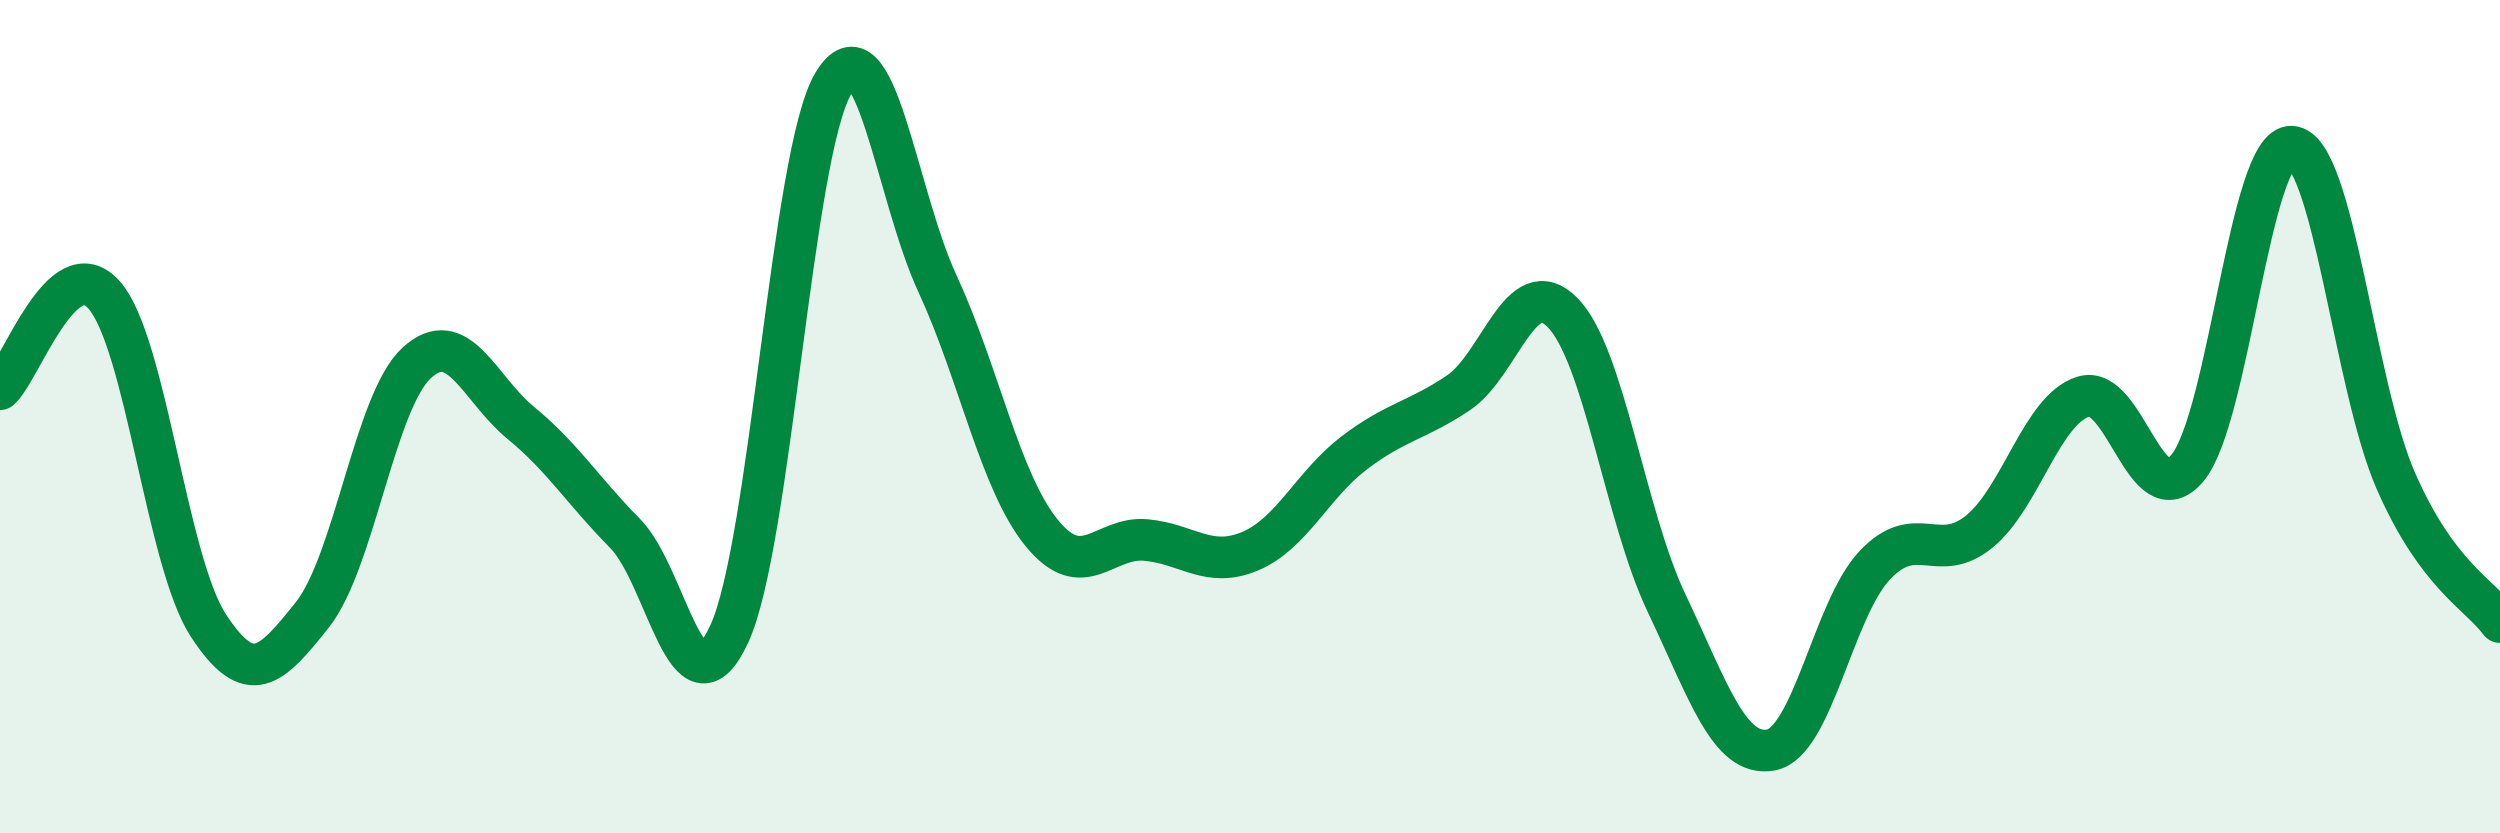 
    <svg width="60" height="20" viewBox="0 0 60 20" xmlns="http://www.w3.org/2000/svg">
      <path
        d="M 0,9.34 C 0.5,8.89 1.5,5.95 2.5,7.08 C 3.5,8.21 4,13.48 5,15.01 C 6,16.54 6.5,16.01 7.5,14.75 C 8.5,13.49 9,9.63 10,8.71 C 11,7.79 11.5,9.33 12.5,10.15 C 13.5,10.97 14,11.79 15,12.8 C 16,13.81 16.5,17.38 17.5,15.22 C 18.5,13.06 19,3.68 20,2 C 21,0.32 21.5,4.65 22.5,6.81 C 23.5,8.97 24,11.56 25,12.79 C 26,14.02 26.5,12.87 27.5,12.96 C 28.5,13.05 29,13.65 30,13.23 C 31,12.81 31.5,11.63 32.5,10.87 C 33.5,10.11 34,10.1 35,9.43 C 36,8.76 36.5,6.49 37.5,7.5 C 38.5,8.51 39,12.38 40,14.48 C 41,16.58 41.5,18.18 42.5,18 C 43.5,17.82 44,14.61 45,13.56 C 46,12.51 46.5,13.57 47.5,12.76 C 48.5,11.95 49,9.83 50,9.52 C 51,9.21 51.5,12.43 52.5,11.23 C 53.5,10.03 54,3.46 55,3.52 C 56,3.58 56.5,9.26 57.5,11.54 C 58.5,13.82 59.5,14.25 60,14.93L60 20L0 20Z"
        fill="#008740"
        opacity="0.1"
        stroke-linecap="round"
        stroke-linejoin="round"
      />
      <path
        d="M 0,9.34 C 0.5,8.89 1.5,5.95 2.5,7.08 C 3.5,8.21 4,13.48 5,15.01 C 6,16.54 6.5,16.01 7.5,14.75 C 8.5,13.49 9,9.63 10,8.71 C 11,7.79 11.5,9.33 12.5,10.15 C 13.5,10.97 14,11.79 15,12.8 C 16,13.81 16.5,17.38 17.5,15.22 C 18.5,13.06 19,3.68 20,2 C 21,0.32 21.5,4.65 22.5,6.81 C 23.5,8.97 24,11.56 25,12.79 C 26,14.02 26.5,12.87 27.5,12.96 C 28.5,13.05 29,13.65 30,13.23 C 31,12.81 31.5,11.63 32.5,10.87 C 33.5,10.11 34,10.1 35,9.43 C 36,8.76 36.5,6.49 37.5,7.5 C 38.5,8.51 39,12.38 40,14.48 C 41,16.58 41.5,18.18 42.5,18 C 43.5,17.82 44,14.61 45,13.56 C 46,12.51 46.5,13.57 47.5,12.76 C 48.5,11.95 49,9.83 50,9.52 C 51,9.21 51.5,12.43 52.5,11.23 C 53.5,10.03 54,3.46 55,3.52 C 56,3.58 56.5,9.26 57.5,11.54 C 58.5,13.82 59.5,14.25 60,14.93"
        stroke="#008740"
        stroke-width="1"
        fill="none"
        stroke-linecap="round"
        stroke-linejoin="round"
      />
    </svg>
  